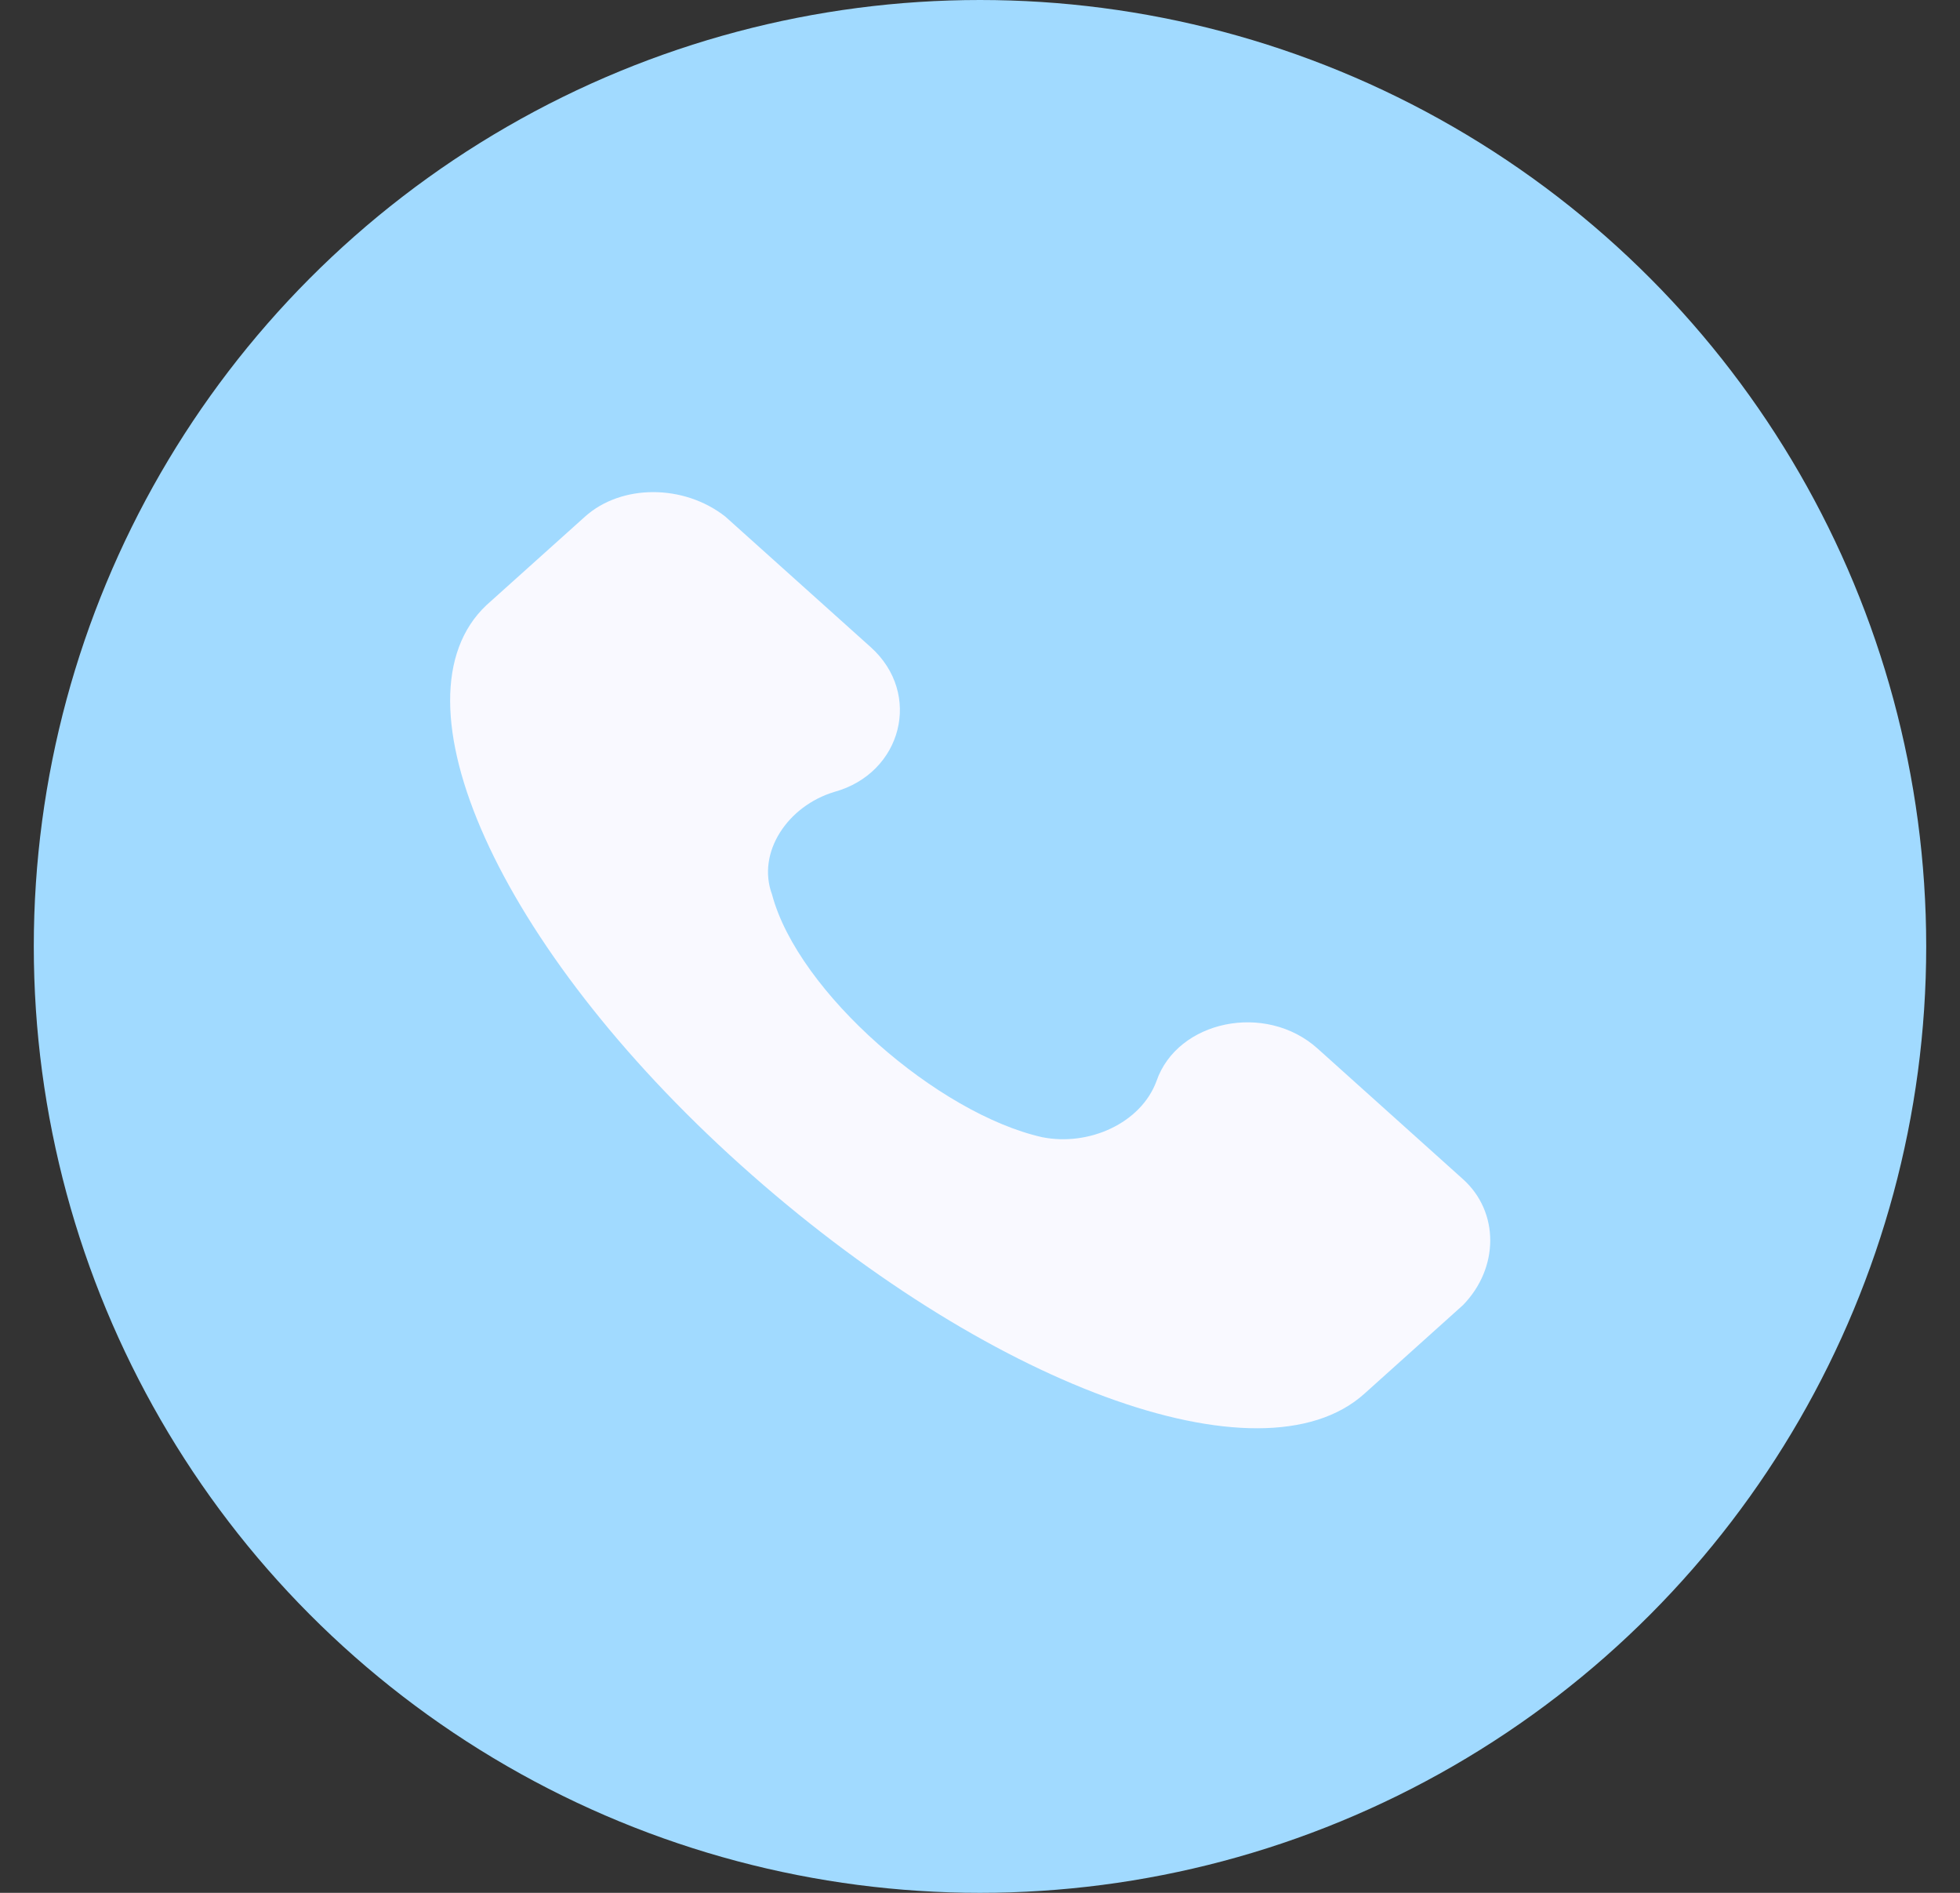 <svg width="29" height="28" viewBox="0 0 29 28" fill="none" xmlns="http://www.w3.org/2000/svg">
<rect x="0" y="0" width="29" height="28" fill="#333333" stroke="none"/>
<circle cx="14.5" cy="14" r="14" fill="#A1DAFF"/>
<path d="M21.646 17.443L19.494 15.51C18.725 14.82 17.419 15.096 17.111 15.993C16.881 16.615 16.112 16.96 15.42 16.822C13.883 16.477 11.808 14.682 11.423 13.232C11.193 12.611 11.654 11.921 12.346 11.714C13.345 11.438 13.652 10.264 12.884 9.574L10.732 7.642C10.117 7.159 9.194 7.159 8.656 7.642L7.196 8.953C5.735 10.334 7.35 13.992 10.962 17.236C14.575 20.48 18.648 21.998 20.186 20.618L21.646 19.306C22.184 18.754 22.184 17.926 21.646 17.443Z" fill="#F9F9FF"/>
</svg>
